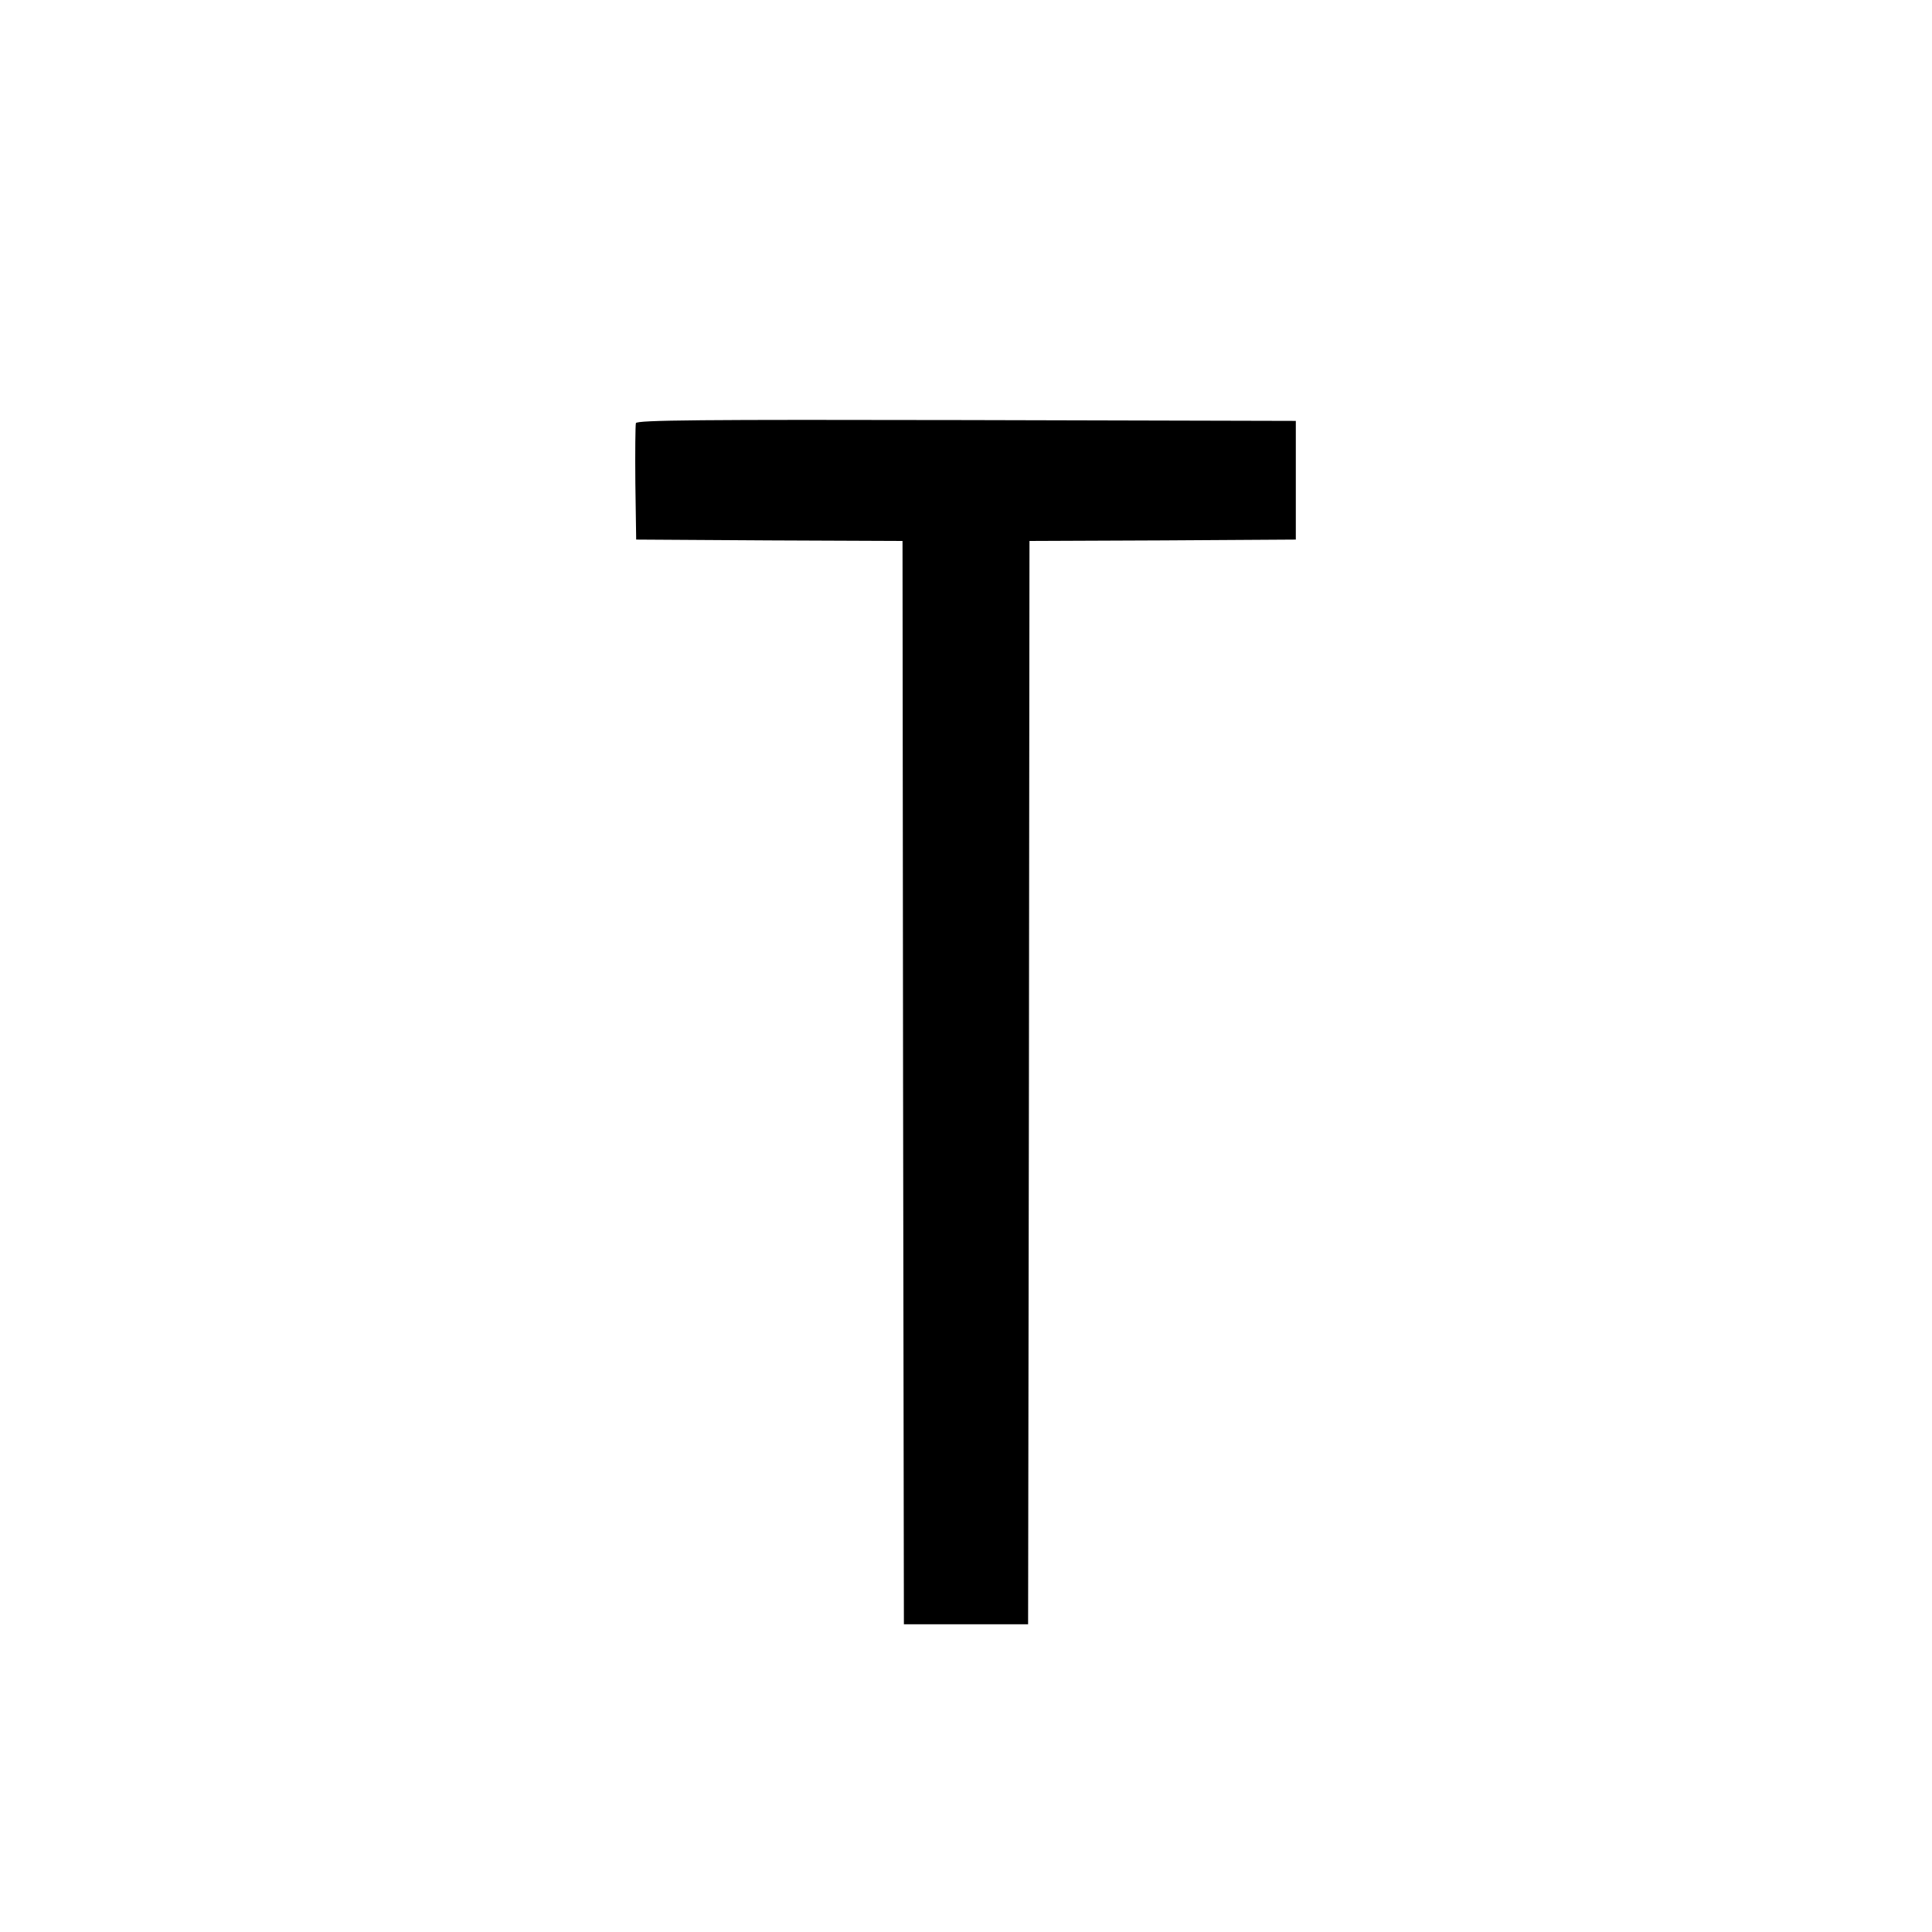 <?xml version="1.0" standalone="no"?>
<!DOCTYPE svg PUBLIC "-//W3C//DTD SVG 20010904//EN"
 "http://www.w3.org/TR/2001/REC-SVG-20010904/DTD/svg10.dtd">
<svg version="1.0" xmlns="http://www.w3.org/2000/svg"
 width="700pt" height="700pt" viewBox="0 0 700 700"
 preserveAspectRatio="xMidYMid meet">
<g transform="translate(0,700) scale(0.1,-0.1)"
fill="#000000" stroke="none">
<path d="M2304 5467 c-2 -7 -3 -105 -2 -217 l3 -205 482 -3 483 -2 2 -1963 3
-1962 225 0 225 0 3 1962 2 1963 483 2 482 3 0 215 0 215 -1193 3 c-962 2
-1194 0 -1198 -11z"/>
</g>
</svg>
